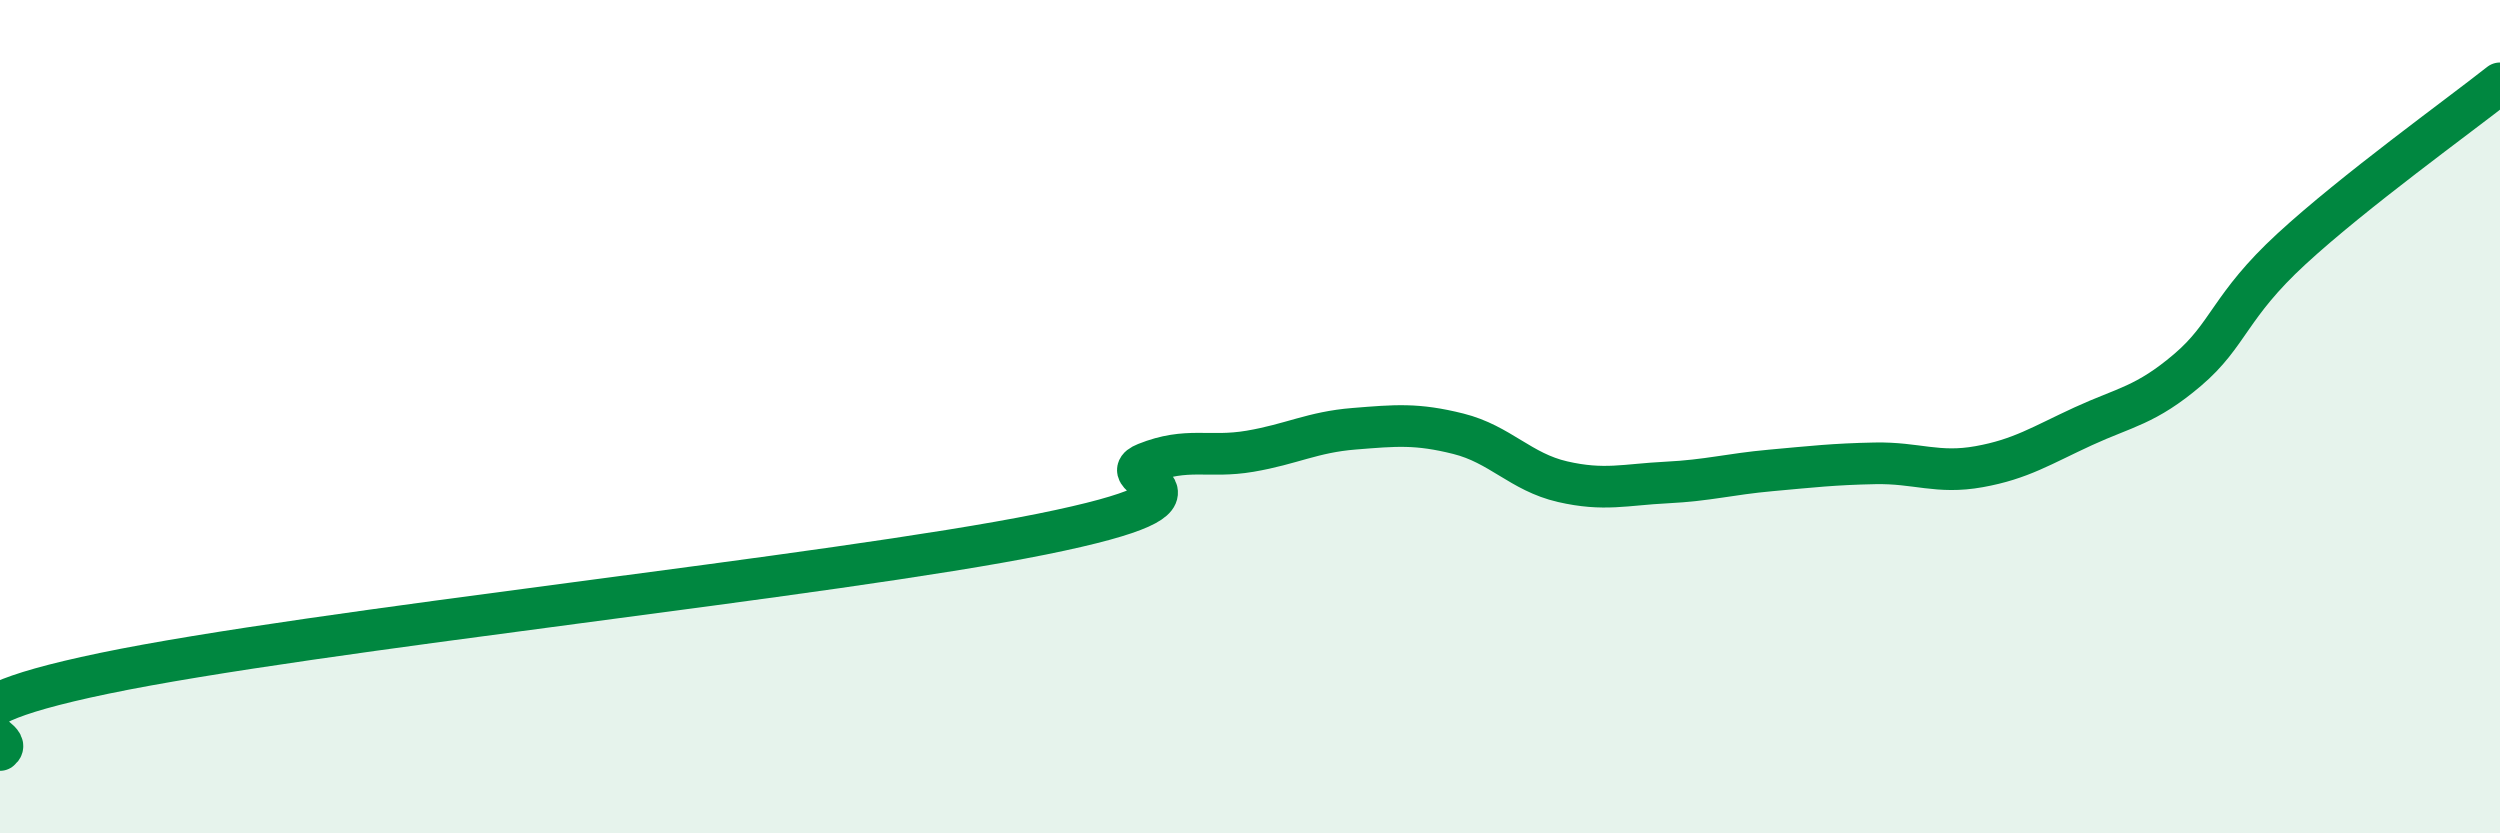 
    <svg width="60" height="20" viewBox="0 0 60 20" xmlns="http://www.w3.org/2000/svg">
      <path
        d="M 0,18 C 0.5,17.63 -2.5,17.2 2.5,16.16 C 7.5,15.12 20,13.83 25,12.82 C 30,11.81 26.5,11.52 27.5,11.12 C 28.5,10.72 29,11 30,10.83 C 31,10.66 31.5,10.37 32.5,10.29 C 33.5,10.21 34,10.16 35,10.41 C 36,10.66 36.5,11.33 37.5,11.56 C 38.5,11.79 39,11.63 40,11.58 C 41,11.53 41.5,11.38 42.5,11.29 C 43.5,11.2 44,11.14 45,11.12 C 46,11.1 46.5,11.38 47.5,11.2 C 48.5,11.02 49,10.69 50,10.23 C 51,9.77 51.5,9.73 52.5,8.88 C 53.5,8.03 53.5,7.35 55,5.97 C 56.5,4.59 59,2.79 60,2L60 20L0 20Z"
        fill="#008740"
        opacity="0.1"
        stroke-linecap="round"
        stroke-linejoin="round"
      />
      <path
        d="M 0,18 C 0.5,17.63 -2.5,17.2 2.5,16.16 C 7.5,15.12 20,13.83 25,12.82 C 30,11.81 26.5,11.52 27.5,11.12 C 28.5,10.72 29,11 30,10.83 C 31,10.66 31.5,10.37 32.5,10.29 C 33.5,10.21 34,10.16 35,10.41 C 36,10.66 36.5,11.33 37.5,11.56 C 38.5,11.79 39,11.63 40,11.58 C 41,11.53 41.5,11.38 42.5,11.29 C 43.5,11.2 44,11.14 45,11.12 C 46,11.1 46.5,11.38 47.5,11.2 C 48.5,11.02 49,10.69 50,10.23 C 51,9.77 51.5,9.73 52.5,8.88 C 53.5,8.03 53.5,7.35 55,5.97 C 56.5,4.59 59,2.79 60,2"
        stroke="#008740"
        stroke-width="1"
        fill="none"
        stroke-linecap="round"
        stroke-linejoin="round"
      />
    </svg>
  